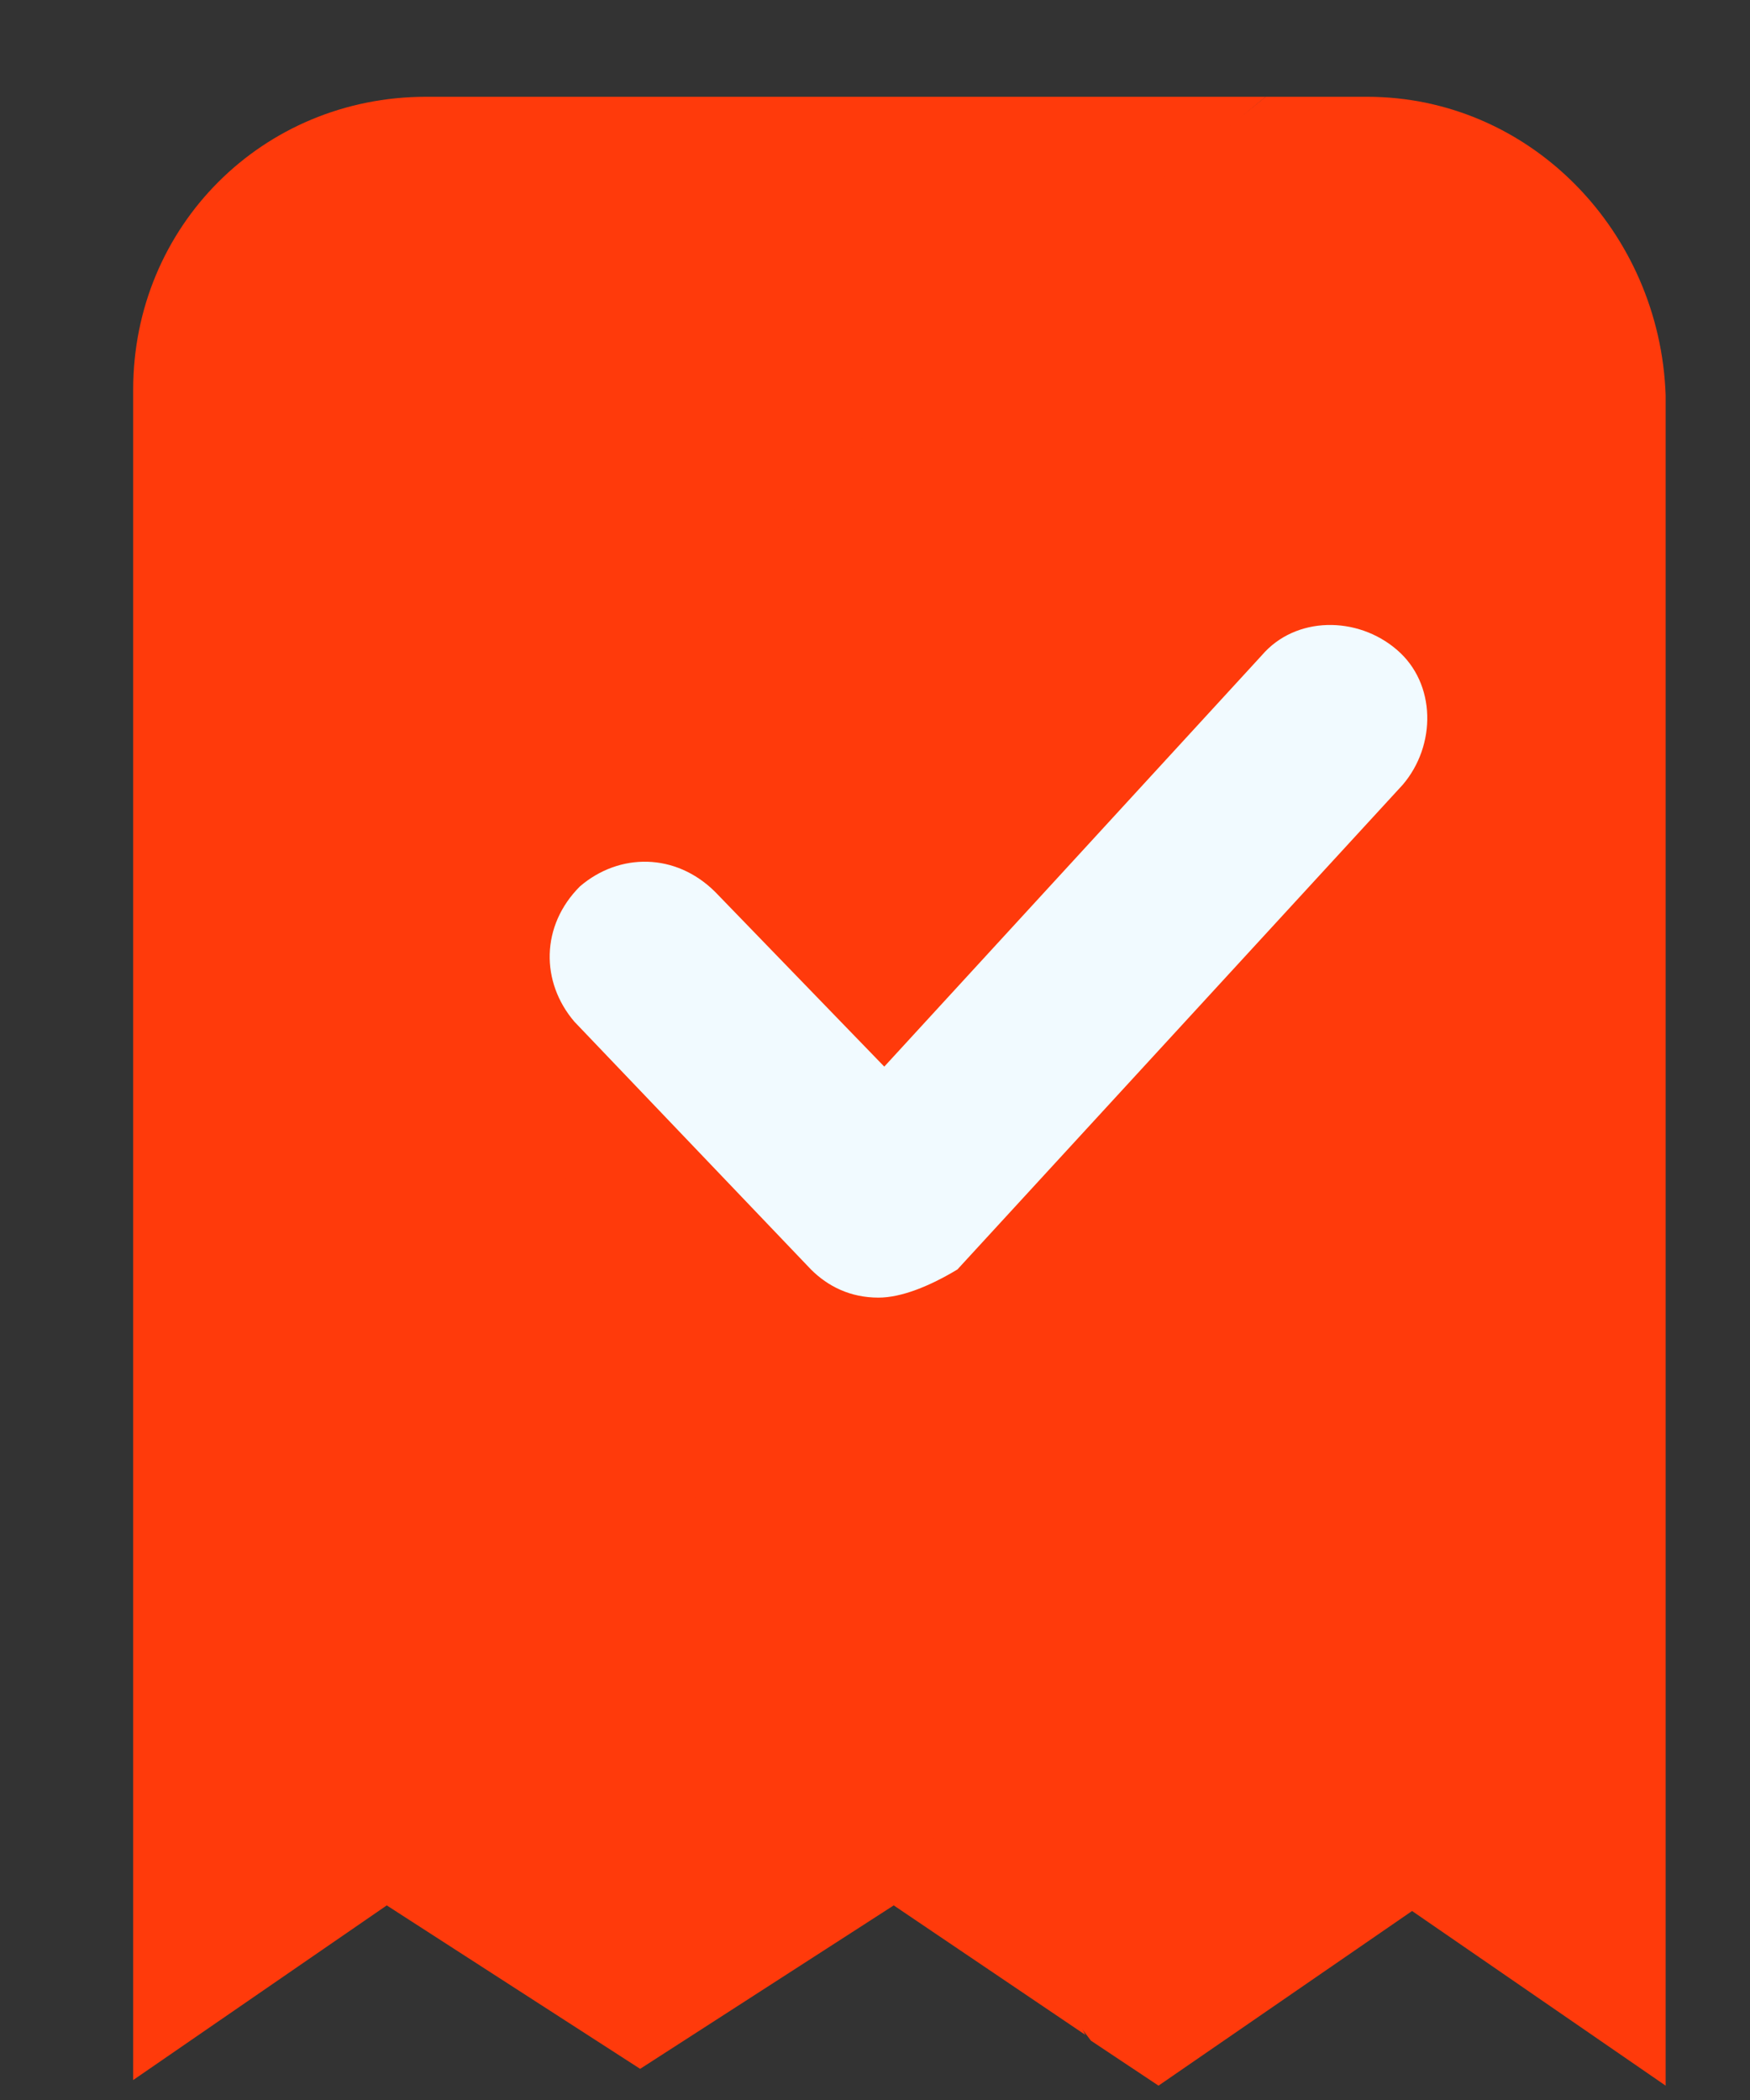 <?xml version="1.0" encoding="UTF-8"?> <svg xmlns="http://www.w3.org/2000/svg" width="10" height="12" viewBox="0 0 10 12" fill="none"><rect x="0" y="0" width="10" height="12" fill="#333333" stroke="none"/> <path d="M7.232 0.553H2.435C1.501 0.553 0.761 1.293 0.761 2.227V11.886L2.21 10.888L3.658 11.822L5.107 10.888L6.202 11.628C5.365 9.89 3.948 8.054 3.948 5.897C3.98 3.515 6.138 1.454 7.232 0.553Z" fill="url(#paint0_linear_549_697)"></path> <path d="M7.811 0.553H7.232C6.137 1.454 3.141 3.471 3.141 5.885C3.141 8.043 4.98 9.996 6.234 11.661L6.62 11.918L8.069 10.92L9.518 11.918V2.259C9.486 1.325 8.745 0.553 7.811 0.553Z" fill="url(#paint1_linear_549_697)"></path> <path d="M5.02 7.415C4.859 7.415 4.731 7.351 4.634 7.254L3.282 5.838C3.089 5.612 3.089 5.29 3.314 5.065C3.539 4.872 3.861 4.872 4.087 5.097L5.053 6.095L7.21 3.745C7.403 3.519 7.757 3.519 7.982 3.713C8.208 3.906 8.208 4.26 8.015 4.485L5.471 7.254C5.31 7.351 5.149 7.415 5.02 7.415Z" fill="#F1FAFF"></path> <defs> <linearGradient id="paint0_linear_549_697" x1="1.952" y1="0.657" x2="8.297" y2="0.705" gradientUnits="userSpaceOnUse"> <stop stop-color="#FF3A0B"></stop> <stop offset="1" stop-color="#FF3A0B"></stop> </linearGradient> <linearGradient id="paint1_linear_549_697" x1="4.314" y1="0.657" x2="10.567" y2="0.703" gradientUnits="userSpaceOnUse"> <stop stop-color="#FF3A0B"></stop> <stop offset="1" stop-color="#FF3A0B"></stop> </linearGradient> </defs> </svg> 
